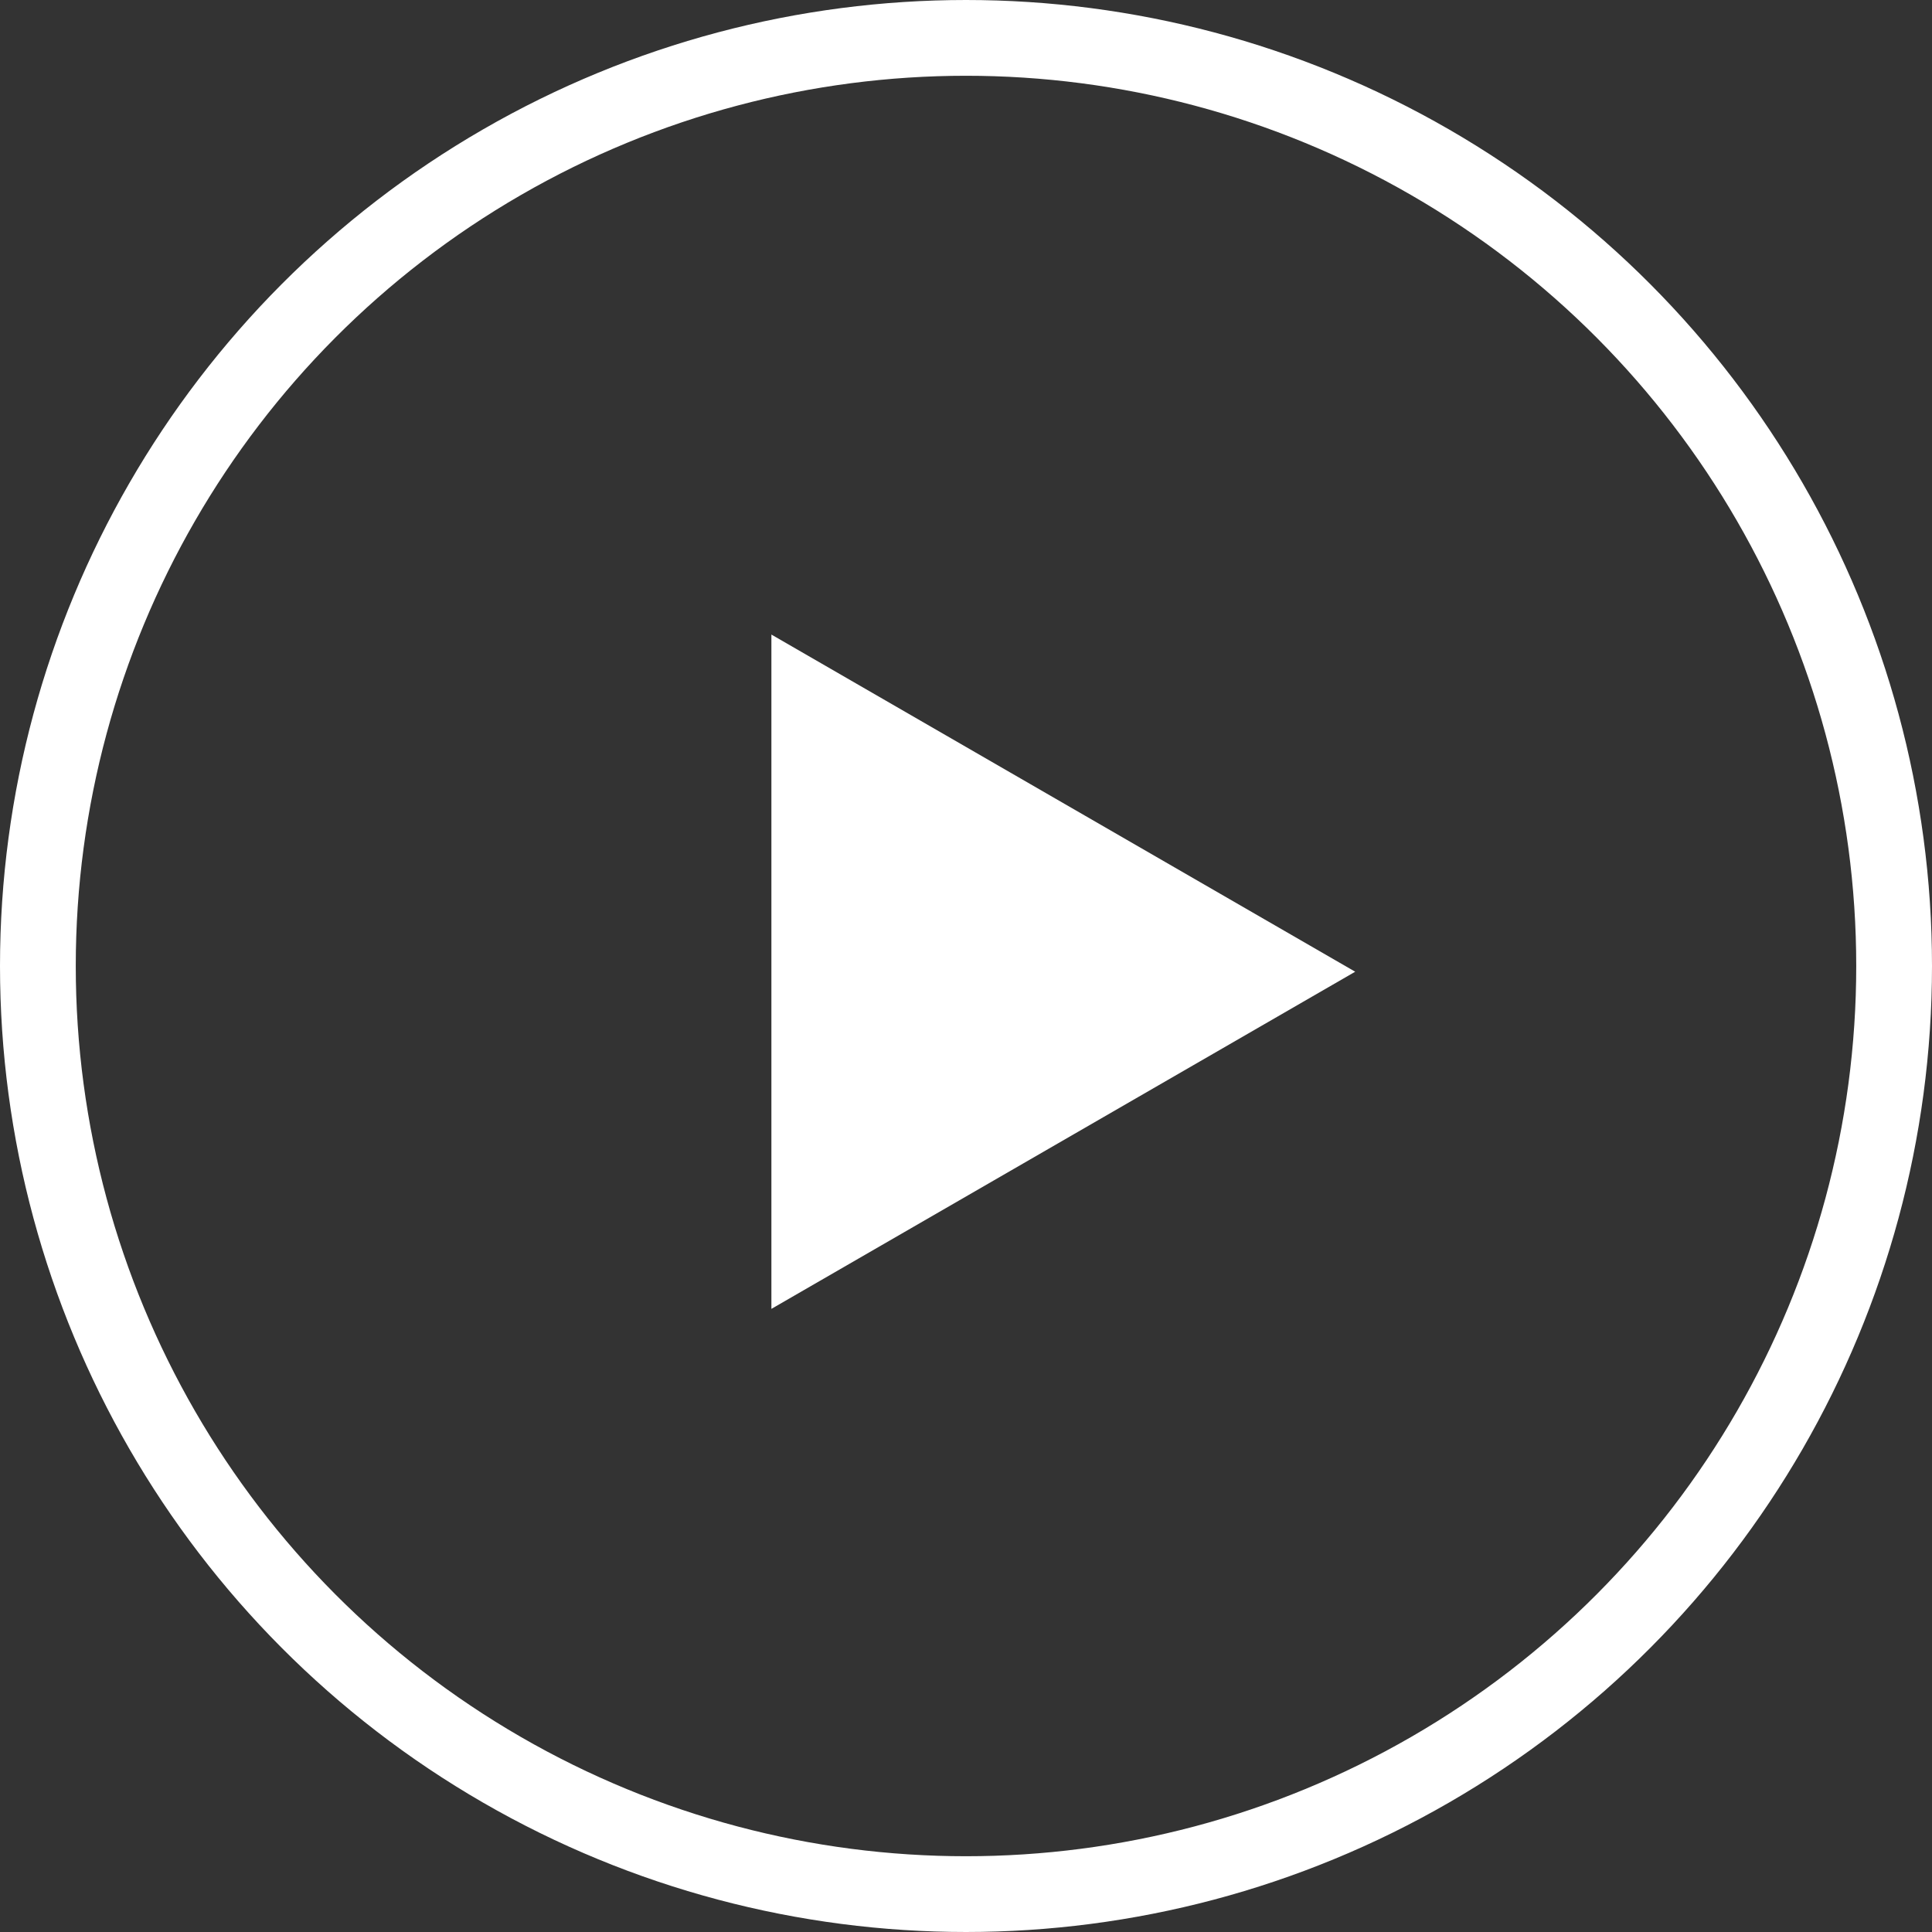 <svg xmlns="http://www.w3.org/2000/svg" width="51" height="51" viewBox="0 0 51 51">
  <rect x="0" y="0" width="51" height="51" fill="#333333" stroke="none"/>
  <g id="icon-play" transform="translate(0.5 -0.375)">
    <circle id="楕円形_1" data-name="楕円形 1" cx="24.5" cy="24.5" r="24.5" transform="translate(0.5 1.375)" fill="none" stroke="#fff" stroke-width="2"/>
    <path id="パス_1" data-name="パス 1" d="M35.274,25.026l-15.411,8.9v-17.8Z" transform="translate(0 1)" fill="#fff"/>
  </g>
</svg>
